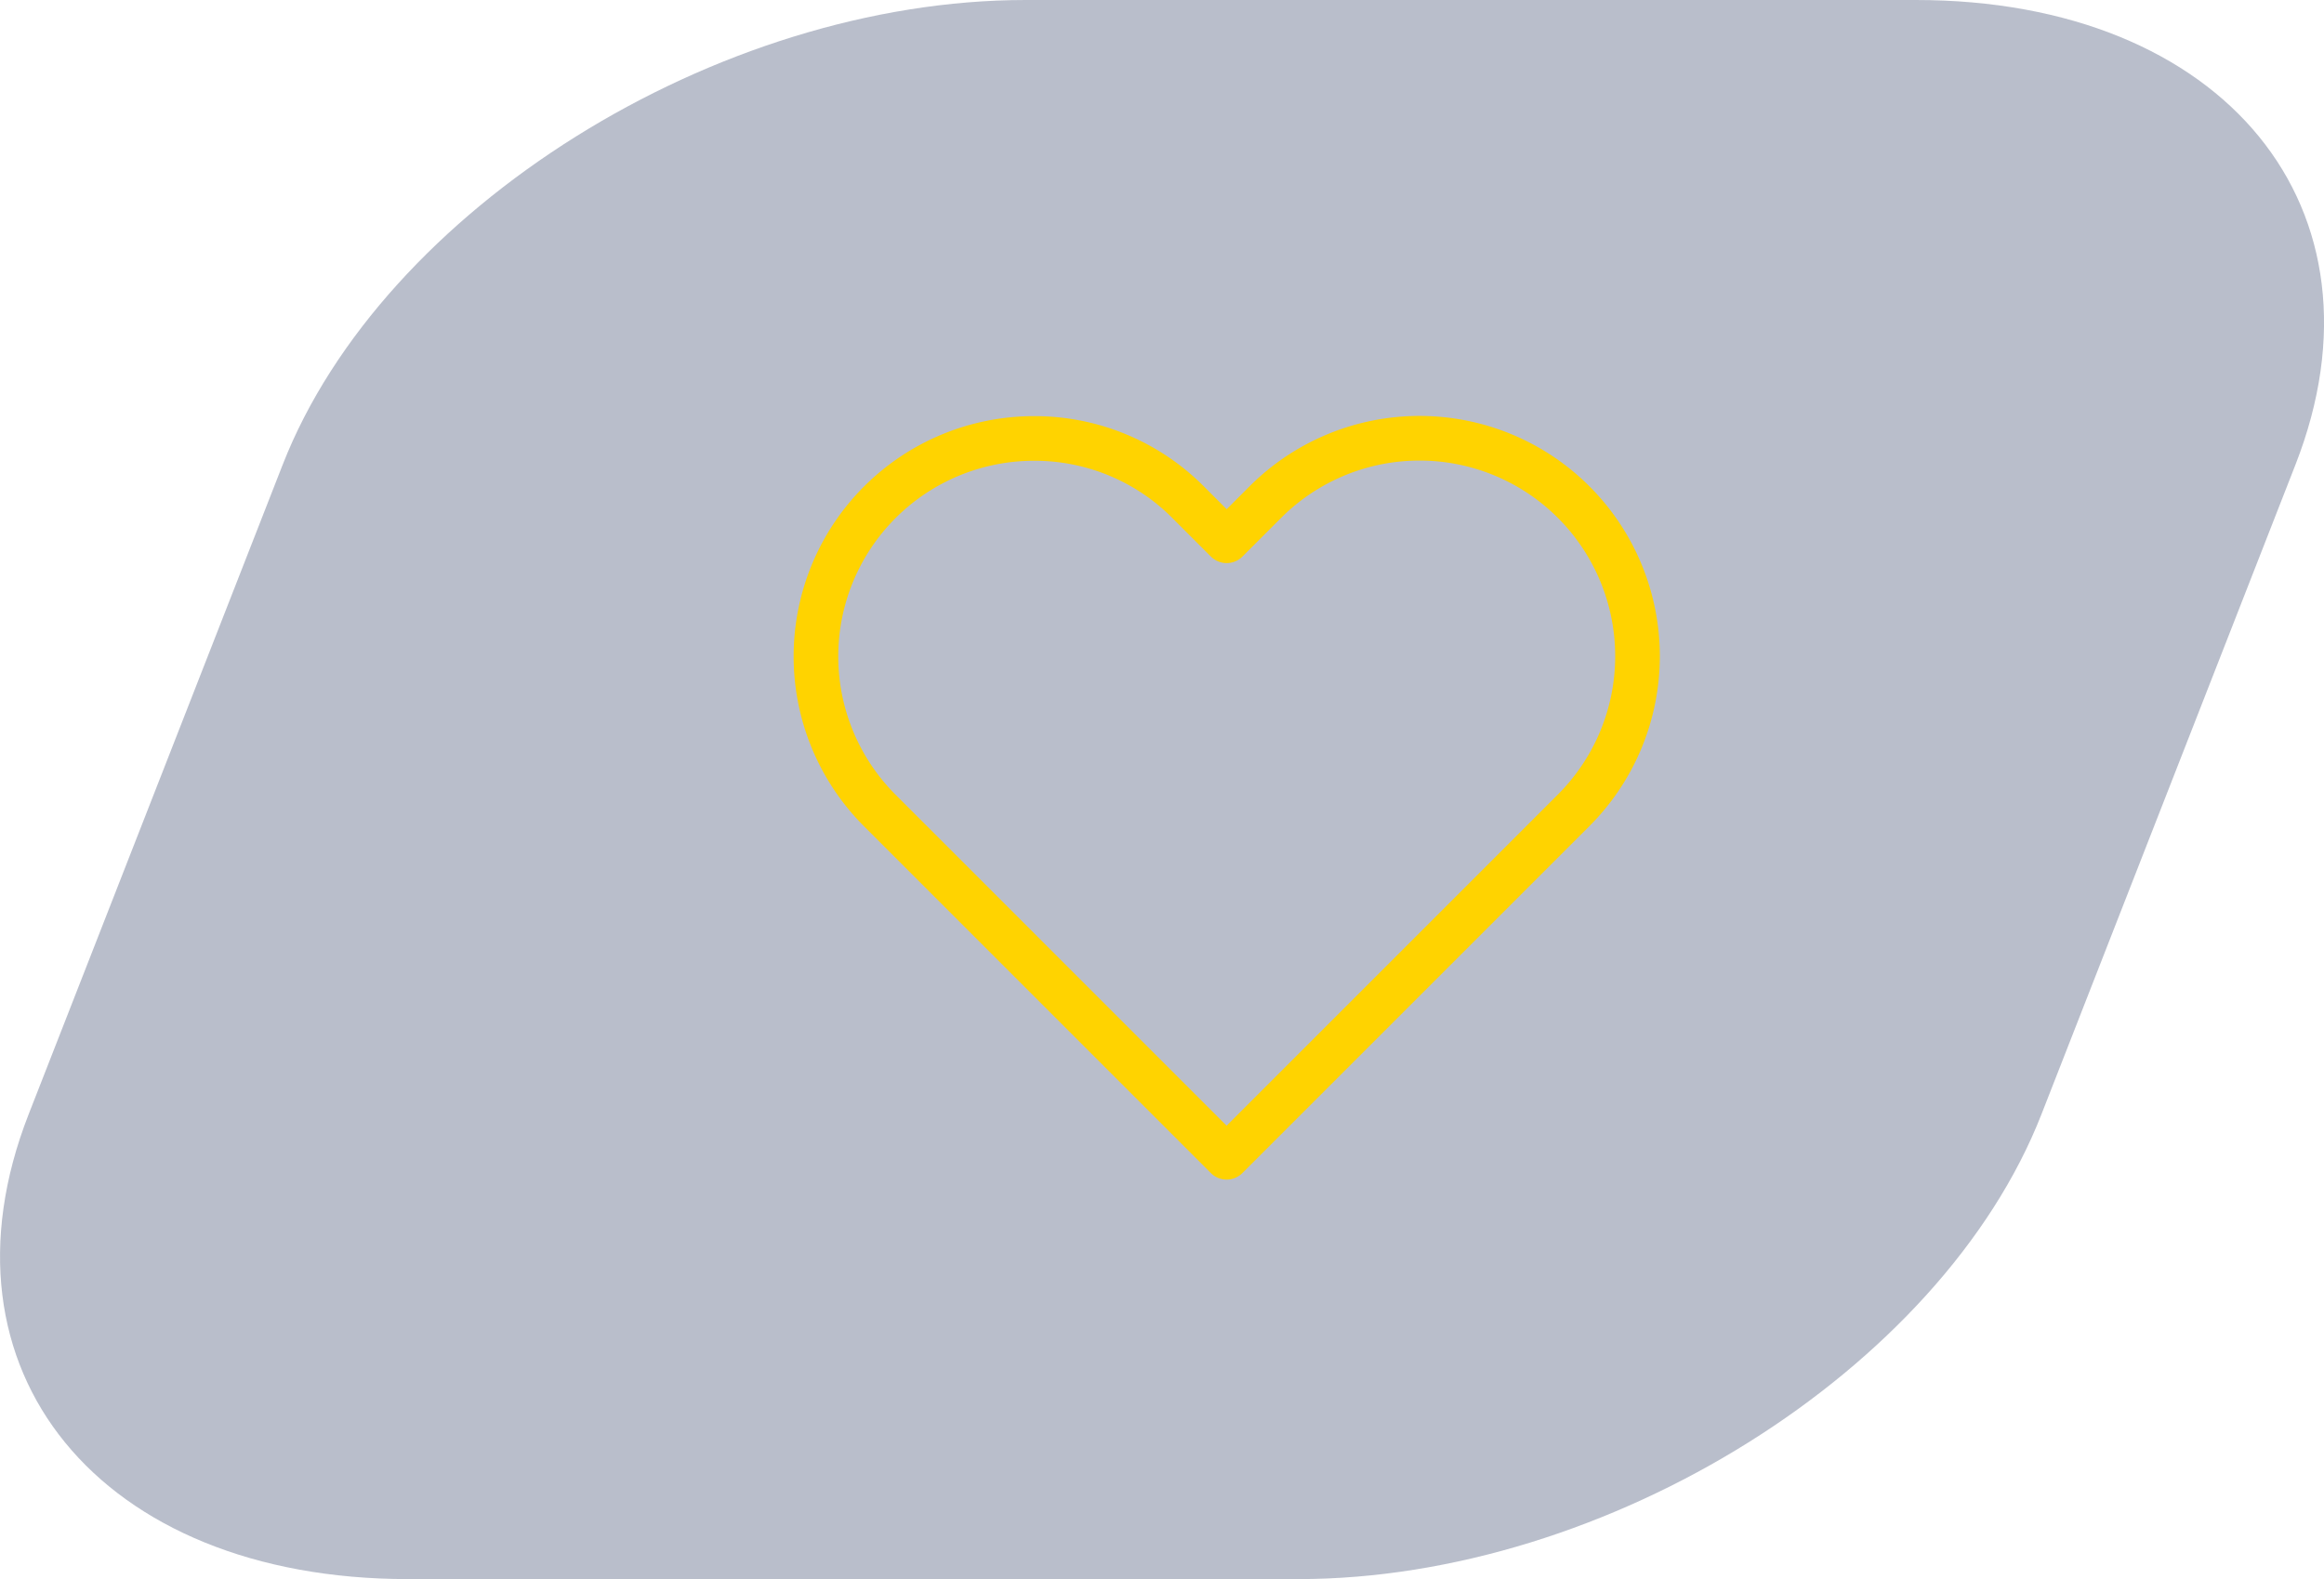 <svg xmlns="http://www.w3.org/2000/svg" width="78.103" height="53.082" viewBox="0 0 78.103 53.082"><defs><style>.a{fill:#2c3a63;opacity:0.33;}.b{fill:none;stroke:#ffd300;stroke-linecap:round;stroke-linejoin:round;stroke-width:1.5px;}</style></defs><g transform="translate(-567.708 -2935.631)"><path class="a" d="M8204.056,2847.831c-10.376,0-21.614,7.029-24.973,15.621l-8.539,21.84c-3.359,8.592,2.382,15.621,12.758,15.621h29.913c10.376,0,21.614-7.029,24.974-15.621l8.538-21.84c3.359-8.592-2.382-15.621-12.758-15.621Z" transform="translate(-7601.875 87.8)"/><path class="b" d="M8204.326,2862.57a7.326,7.326,0,0,0-5.182,12.5l11.662,11.663,11.663-11.663a7.326,7.326,0,0,0-10.361-10.361l-1.3,1.3-1.3-1.3A7.268,7.268,0,0,0,8204.326,2862.57Z" transform="translate(-7601.875 87.8)"/></g></svg>